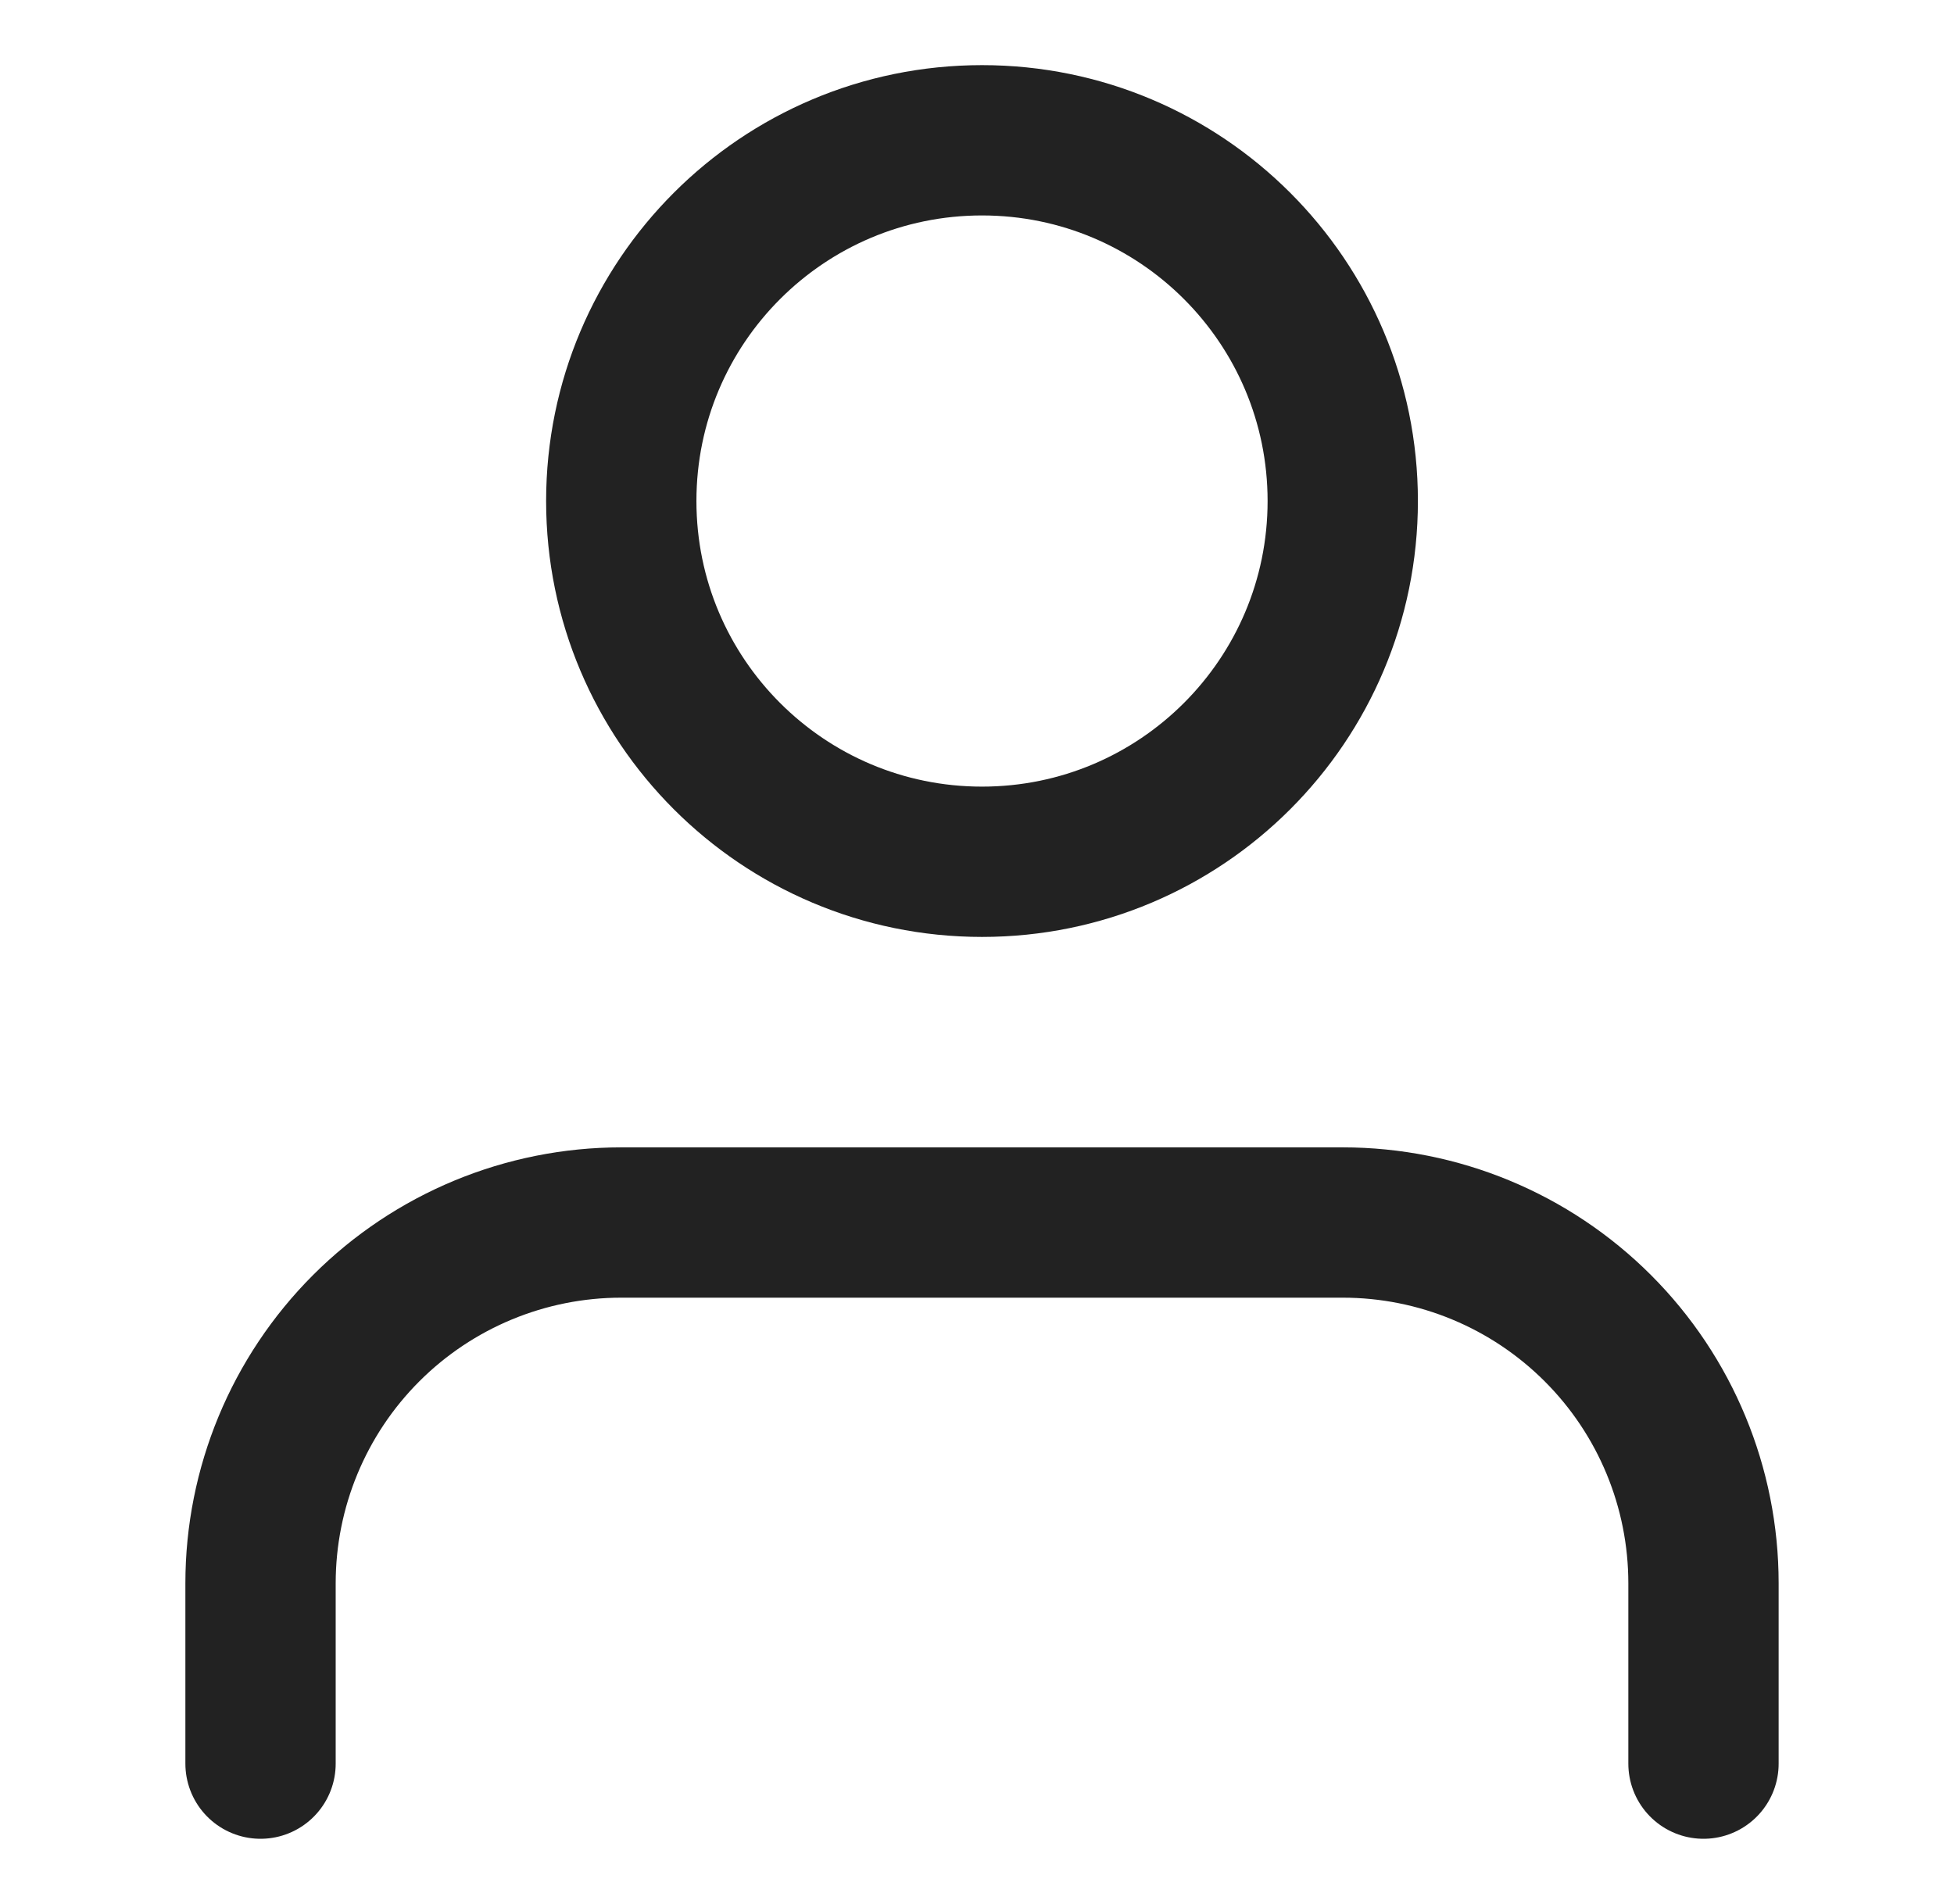 <svg width="39" height="38" viewBox="0 0 39 38" fill="none" xmlns="http://www.w3.org/2000/svg">
<path d="M34 35.2V31.6C34 29.69 33.242 27.859 31.891 26.509C30.541 25.159 28.71 24.4 26.8 24.4H12.4C10.491 24.4 8.659 25.159 7.309 26.509C5.959 27.859 5.2 29.69 5.2 31.6V35.2" stroke="#222222" stroke-width="3" stroke-linecap="round" stroke-linejoin="round"/>
<path d="M19.6 17.2C23.577 17.2 26.8 13.976 26.8 10C26.8 6.023 23.577 2.8 19.6 2.8C15.624 2.8 12.4 6.023 12.4 10C12.4 13.976 15.624 17.2 19.6 17.2Z" stroke="#222222" stroke-width="3" stroke-linecap="round" stroke-linejoin="round"/>
</svg>
